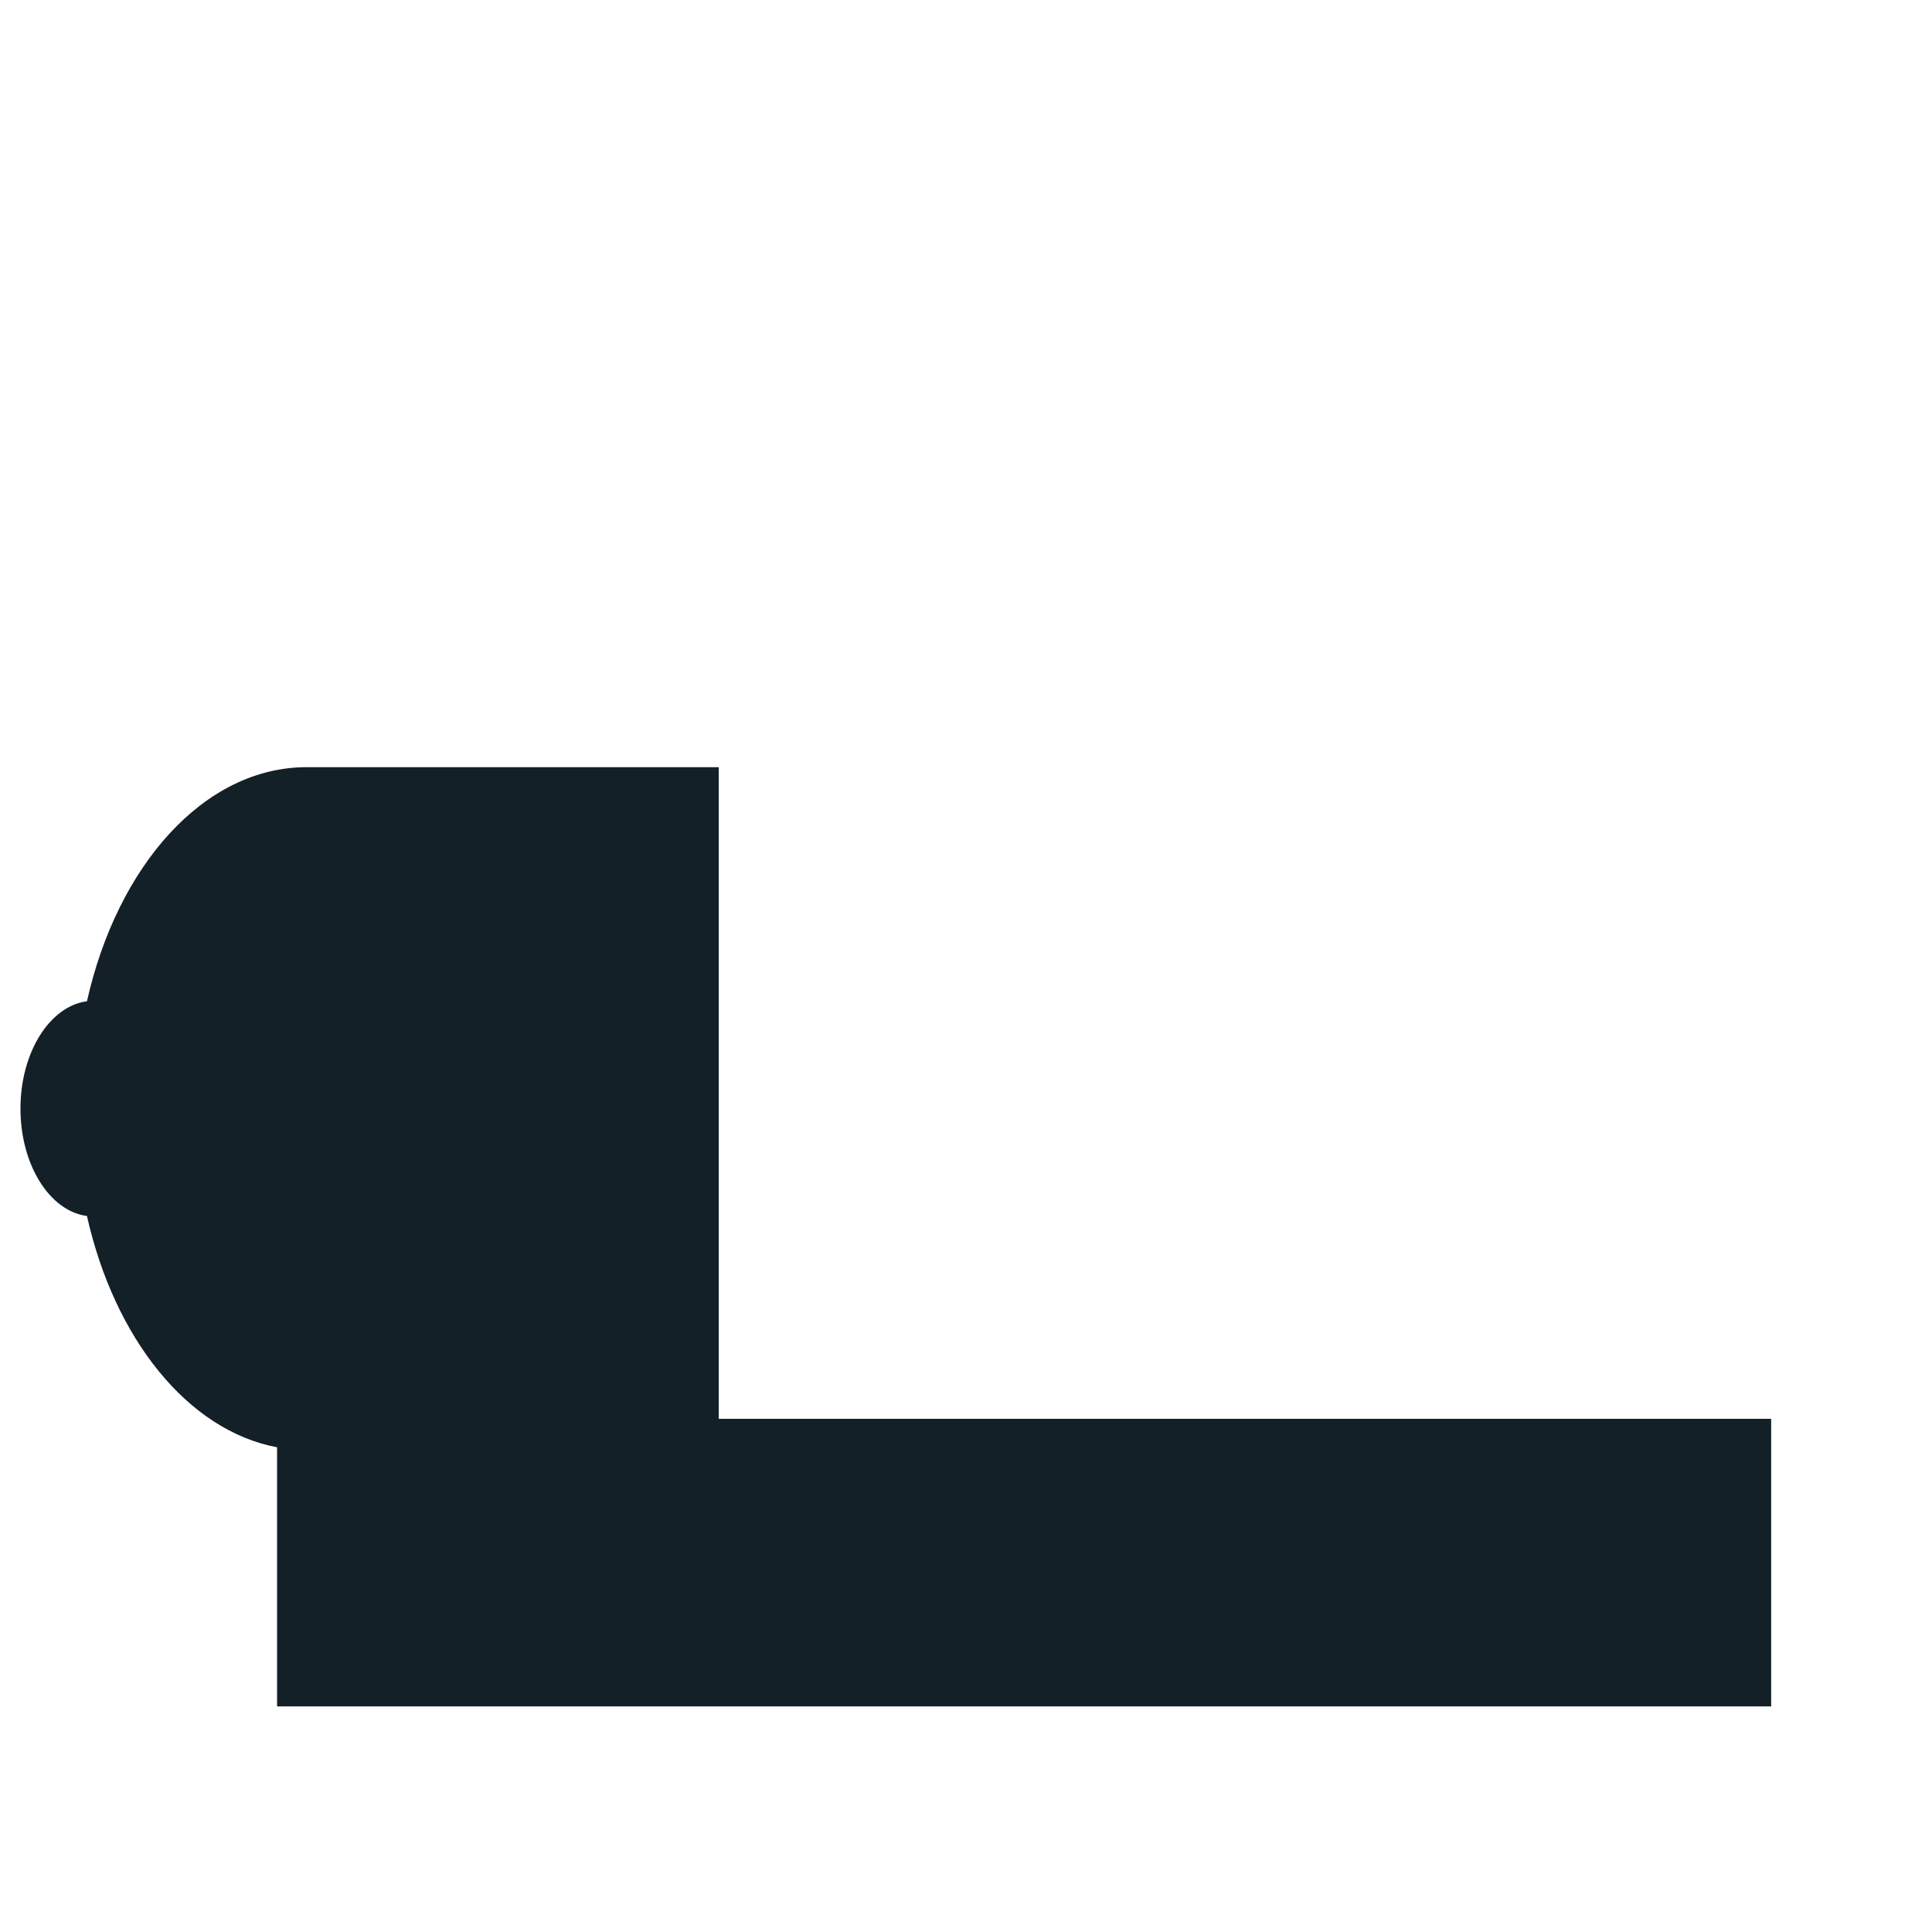<svg xmlns="http://www.w3.org/2000/svg" viewBox="0 0 512 512" enable-background="new 0 0 512 512"><path fill="#132028" d="M190.475 376V203.308H81.265c-27.128 0-50.138 26-58.22 62.035-9.878 1.302-17.62 13.54-17.62 28.455 0 14.914 7.742 27.153 17.62 28.455 7.29 32.507 26.732 56.84 50.384 61.294v68.67h395.95V376H190.474z"/></svg>